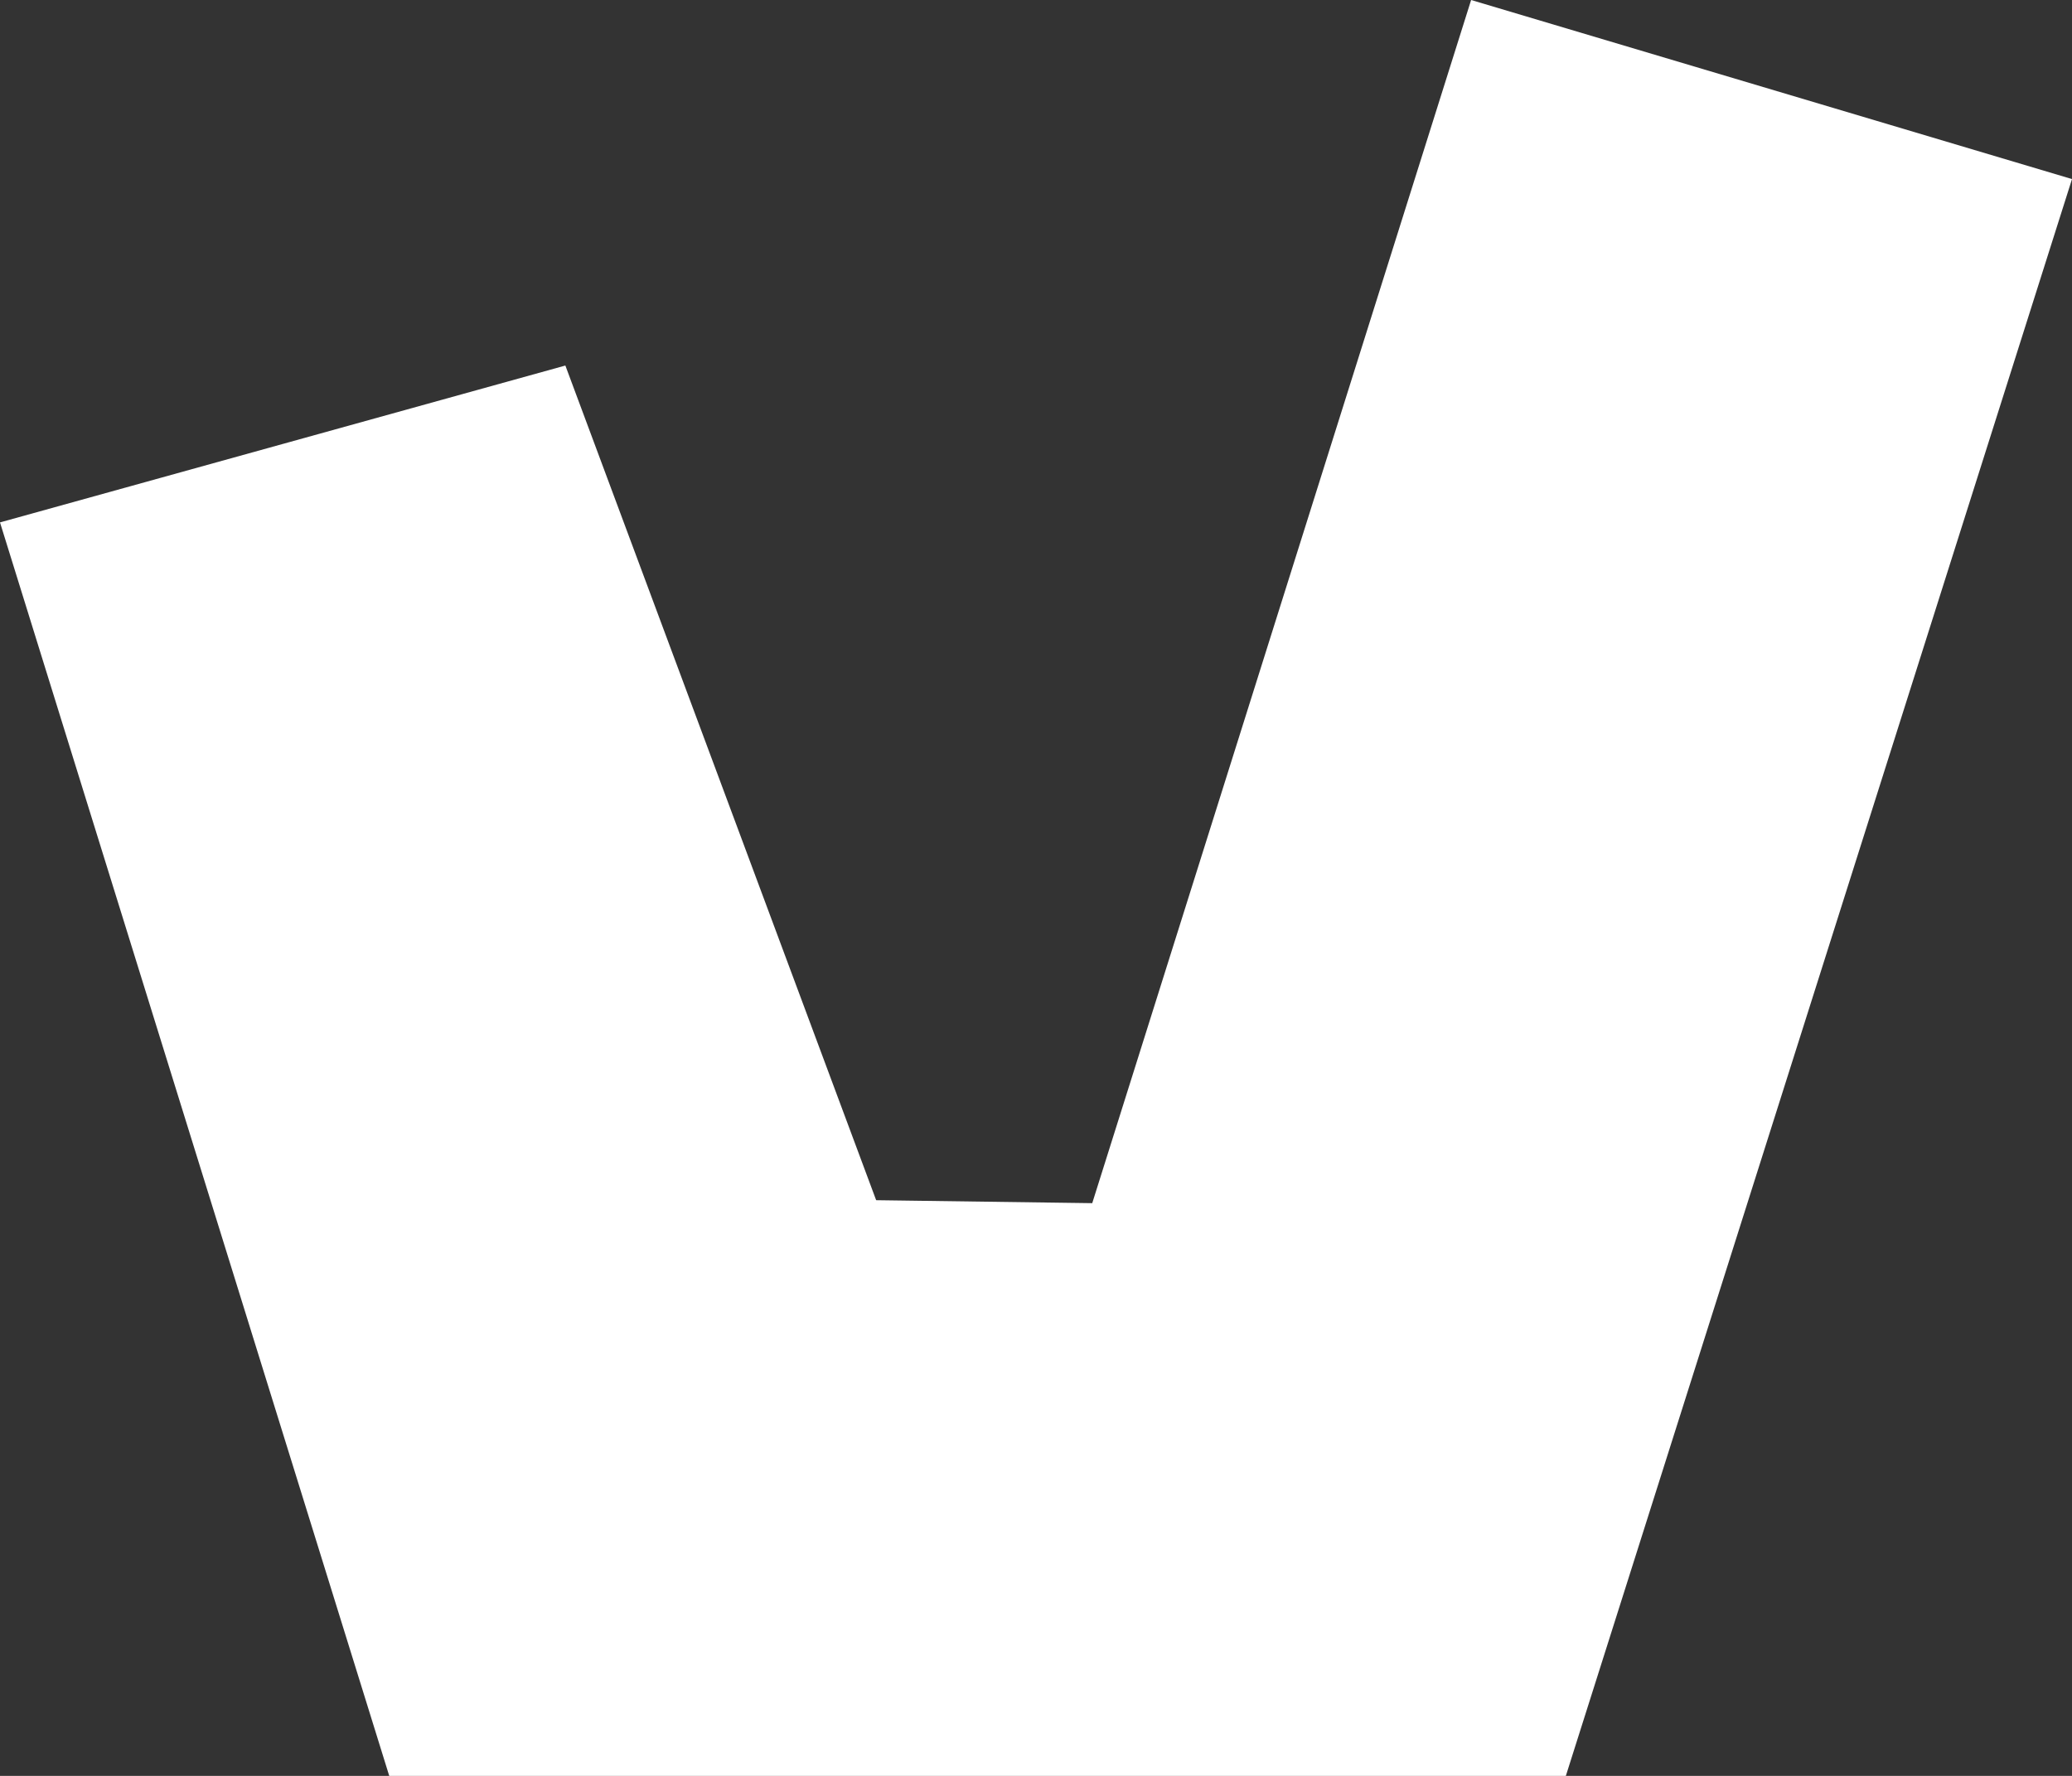 <svg xmlns="http://www.w3.org/2000/svg" viewBox="0 0 14 12"><rect x="0" y="0" width="14" height="12" fill="#333333" stroke="none"/><g data-name="Warstwa 2"><path fill="#fff" fill-rule="evenodd" d="M9.94 0L7.38 8.13l-1.46-.02-2.1-5.64L0 3.53 2.63 12h7.95L14 1.21 9.94 0z" data-name="Warstwa 1"/></g></svg>